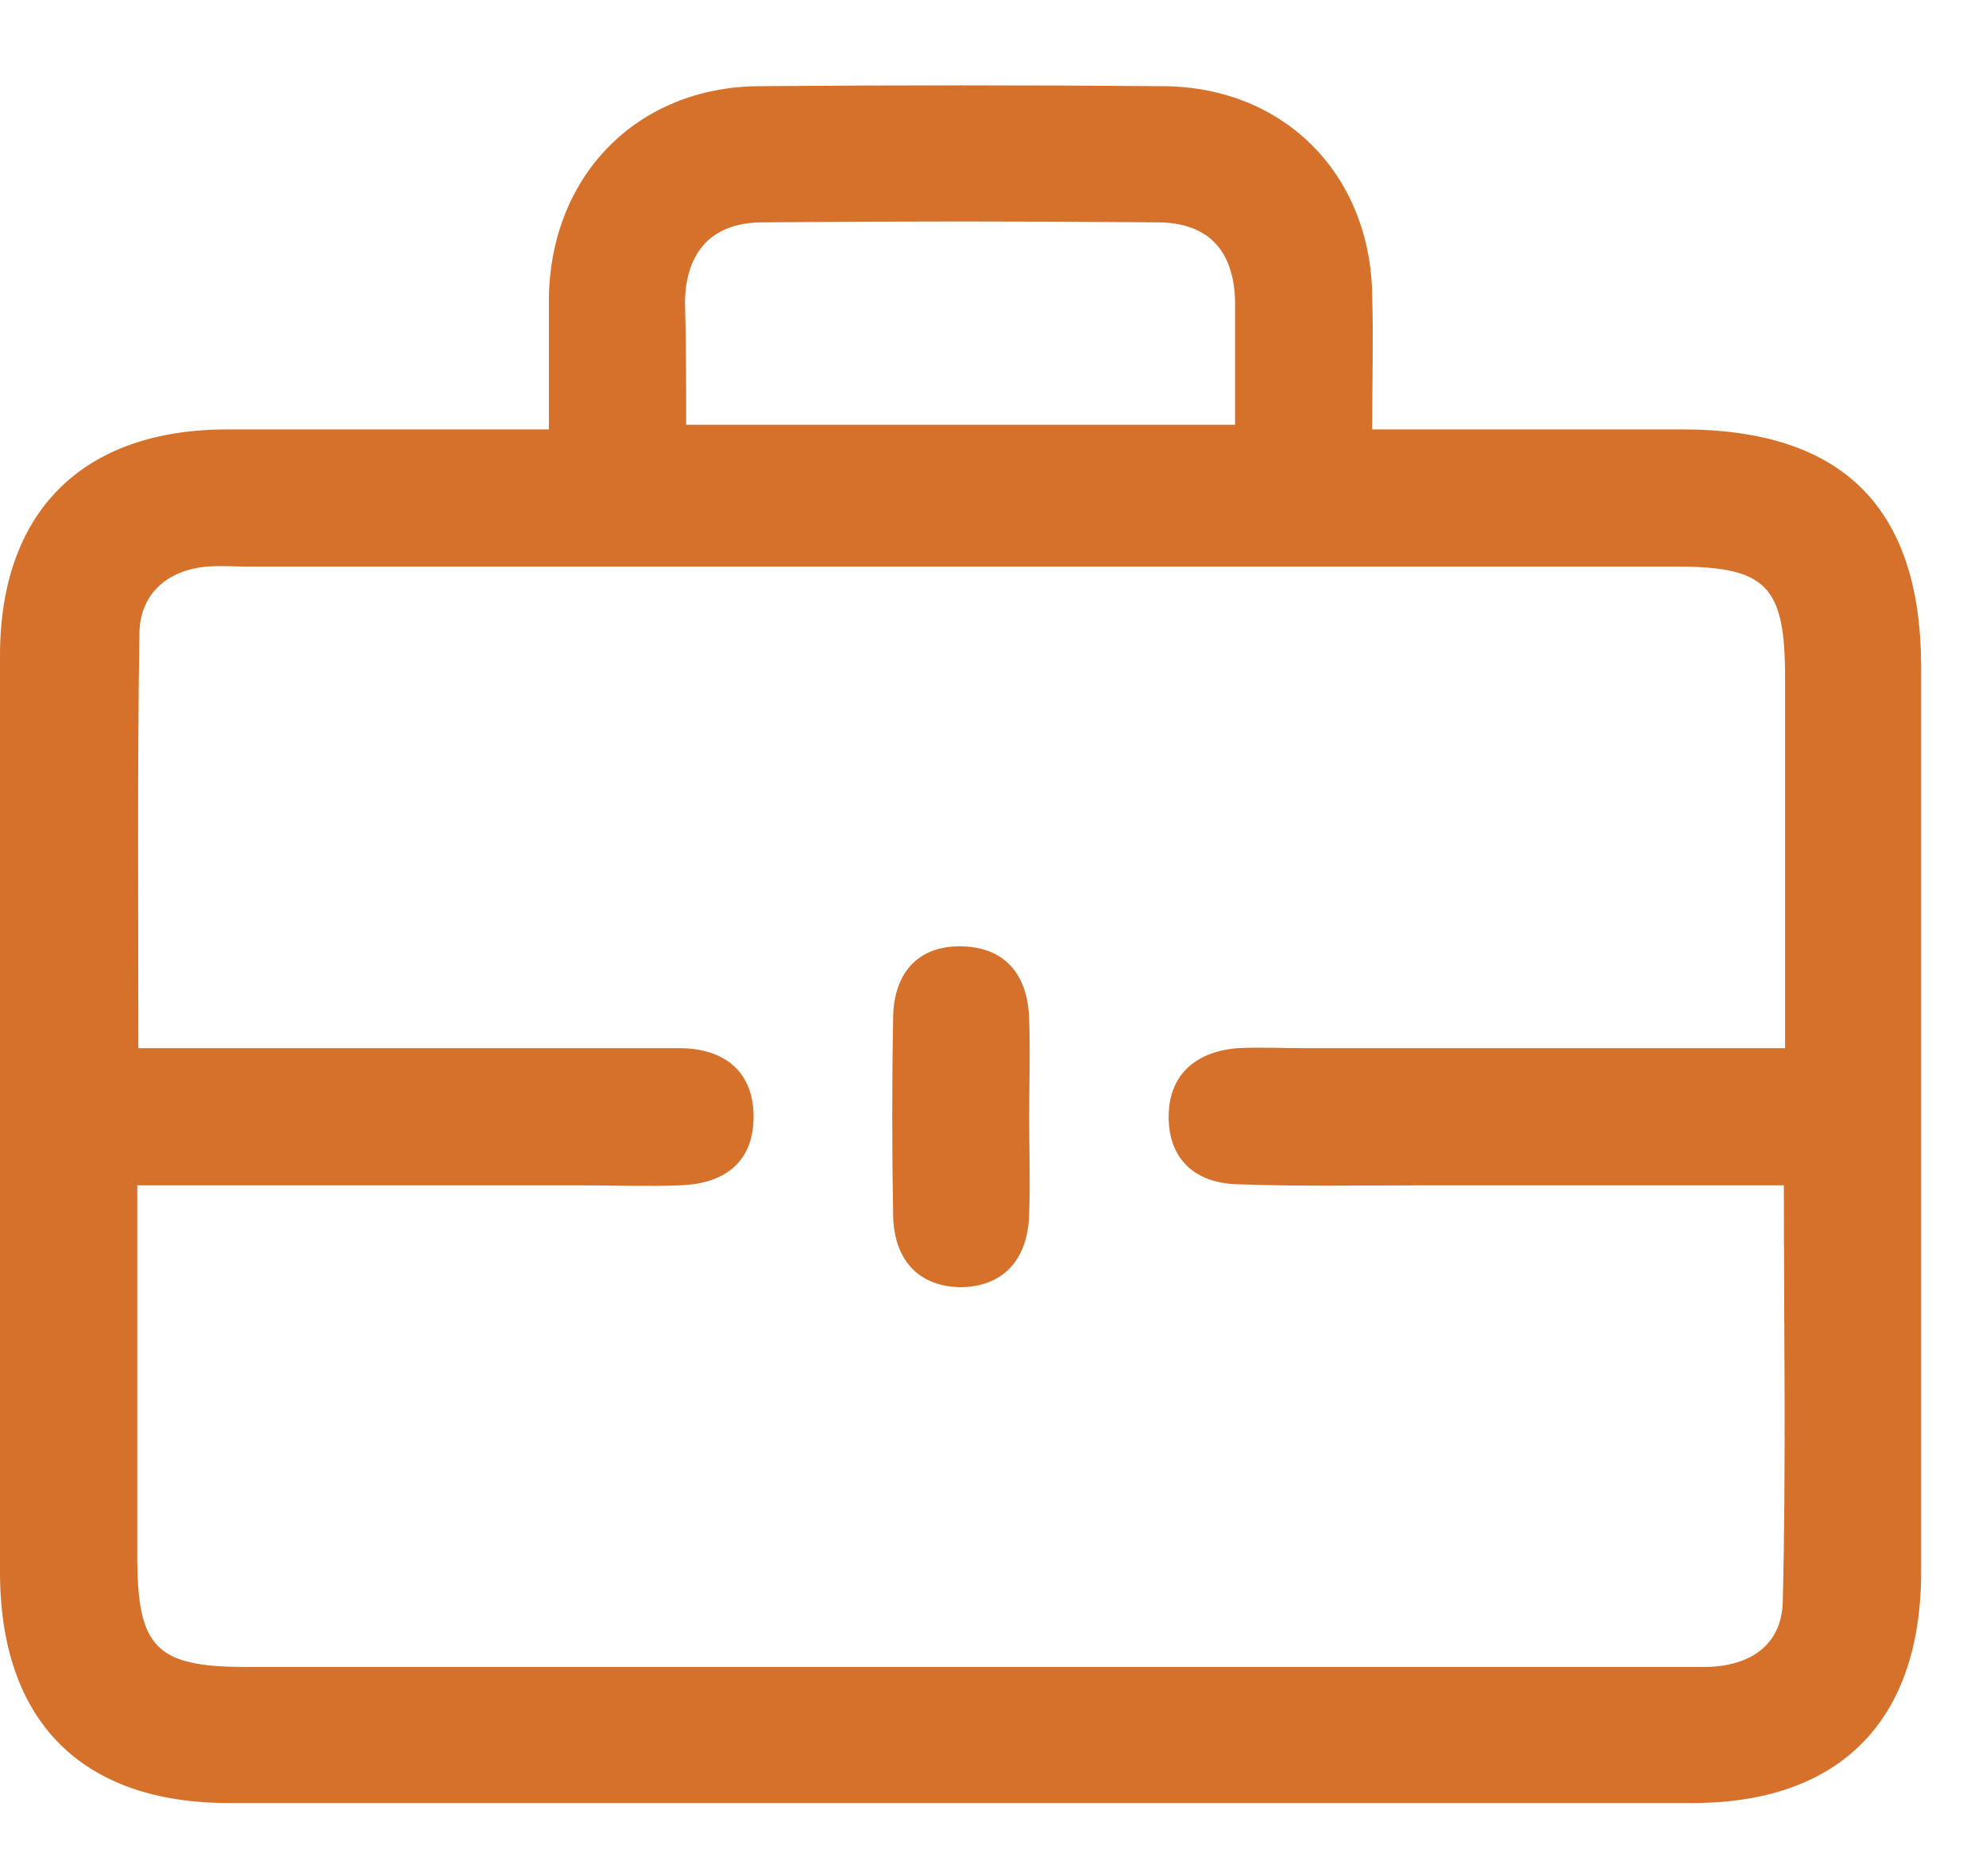 <svg xmlns="http://www.w3.org/2000/svg" width="18" height="17" viewBox="0 0 18 17" fill="none"><path d="M4.975 3.891C4.975 3.445 4.975 3.072 4.975 2.688C4.996 1.59 5.773 0.792 6.872 0.781C8.095 0.771 9.328 0.771 10.551 0.781C11.649 0.792 12.427 1.59 12.437 2.688C12.448 3.061 12.437 3.445 12.437 3.891C13.401 3.891 14.323 3.891 15.246 3.891C16.697 3.891 17.412 4.595 17.412 6.046C17.412 8.782 17.412 11.508 17.412 14.245C17.412 15.592 16.676 16.338 15.339 16.338C10.914 16.338 6.488 16.338 2.073 16.338C0.736 16.338 0 15.592 0 14.245C0 11.477 0 8.71 0 5.943C0 4.637 0.746 3.891 2.062 3.891C3.006 3.891 3.959 3.891 4.975 3.891ZM16.179 9.498C16.179 8.347 16.179 7.249 16.179 6.14C16.179 5.31 16.013 5.134 15.194 5.134C10.872 5.134 6.55 5.134 2.239 5.134C2.114 5.134 2 5.124 1.876 5.134C1.524 5.165 1.275 5.373 1.264 5.725C1.244 6.969 1.254 8.202 1.254 9.498C1.503 9.498 1.71 9.498 1.907 9.498C3.327 9.498 4.737 9.498 6.156 9.498C6.561 9.498 6.83 9.705 6.83 10.12C6.83 10.534 6.561 10.731 6.156 10.741C5.866 10.752 5.566 10.741 5.275 10.741C3.949 10.741 2.622 10.741 1.244 10.741C1.244 11.892 1.244 12.99 1.244 14.099C1.244 14.928 1.41 15.105 2.228 15.105C6.167 15.105 10.105 15.105 14.044 15.105C14.51 15.105 14.976 15.105 15.443 15.105C15.847 15.105 16.148 14.918 16.158 14.514C16.189 13.27 16.168 12.037 16.168 10.741C15.039 10.741 13.95 10.741 12.873 10.741C12.323 10.741 11.764 10.752 11.214 10.731C10.831 10.721 10.592 10.503 10.592 10.12C10.592 9.736 10.841 9.529 11.214 9.498C11.421 9.487 11.629 9.498 11.836 9.498C13.266 9.498 14.697 9.498 16.179 9.498ZM6.219 3.849C7.908 3.849 9.535 3.849 11.194 3.849C11.194 3.455 11.194 3.092 11.194 2.73C11.183 2.274 10.955 2.015 10.489 2.015C9.297 2.004 8.105 2.004 6.913 2.015C6.457 2.015 6.219 2.274 6.208 2.73C6.219 3.092 6.219 3.455 6.219 3.849Z" fill="#D5712A"></path><path d="M9.328 10.12C9.328 10.41 9.338 10.71 9.328 11.001C9.318 11.405 9.1 11.664 8.696 11.664C8.312 11.653 8.105 11.405 8.095 11.021C8.084 10.41 8.084 9.809 8.095 9.207C8.105 8.824 8.312 8.575 8.696 8.575C9.11 8.575 9.318 8.834 9.328 9.239C9.338 9.529 9.328 9.819 9.328 10.12Z" fill="#D5712A"></path></svg>
